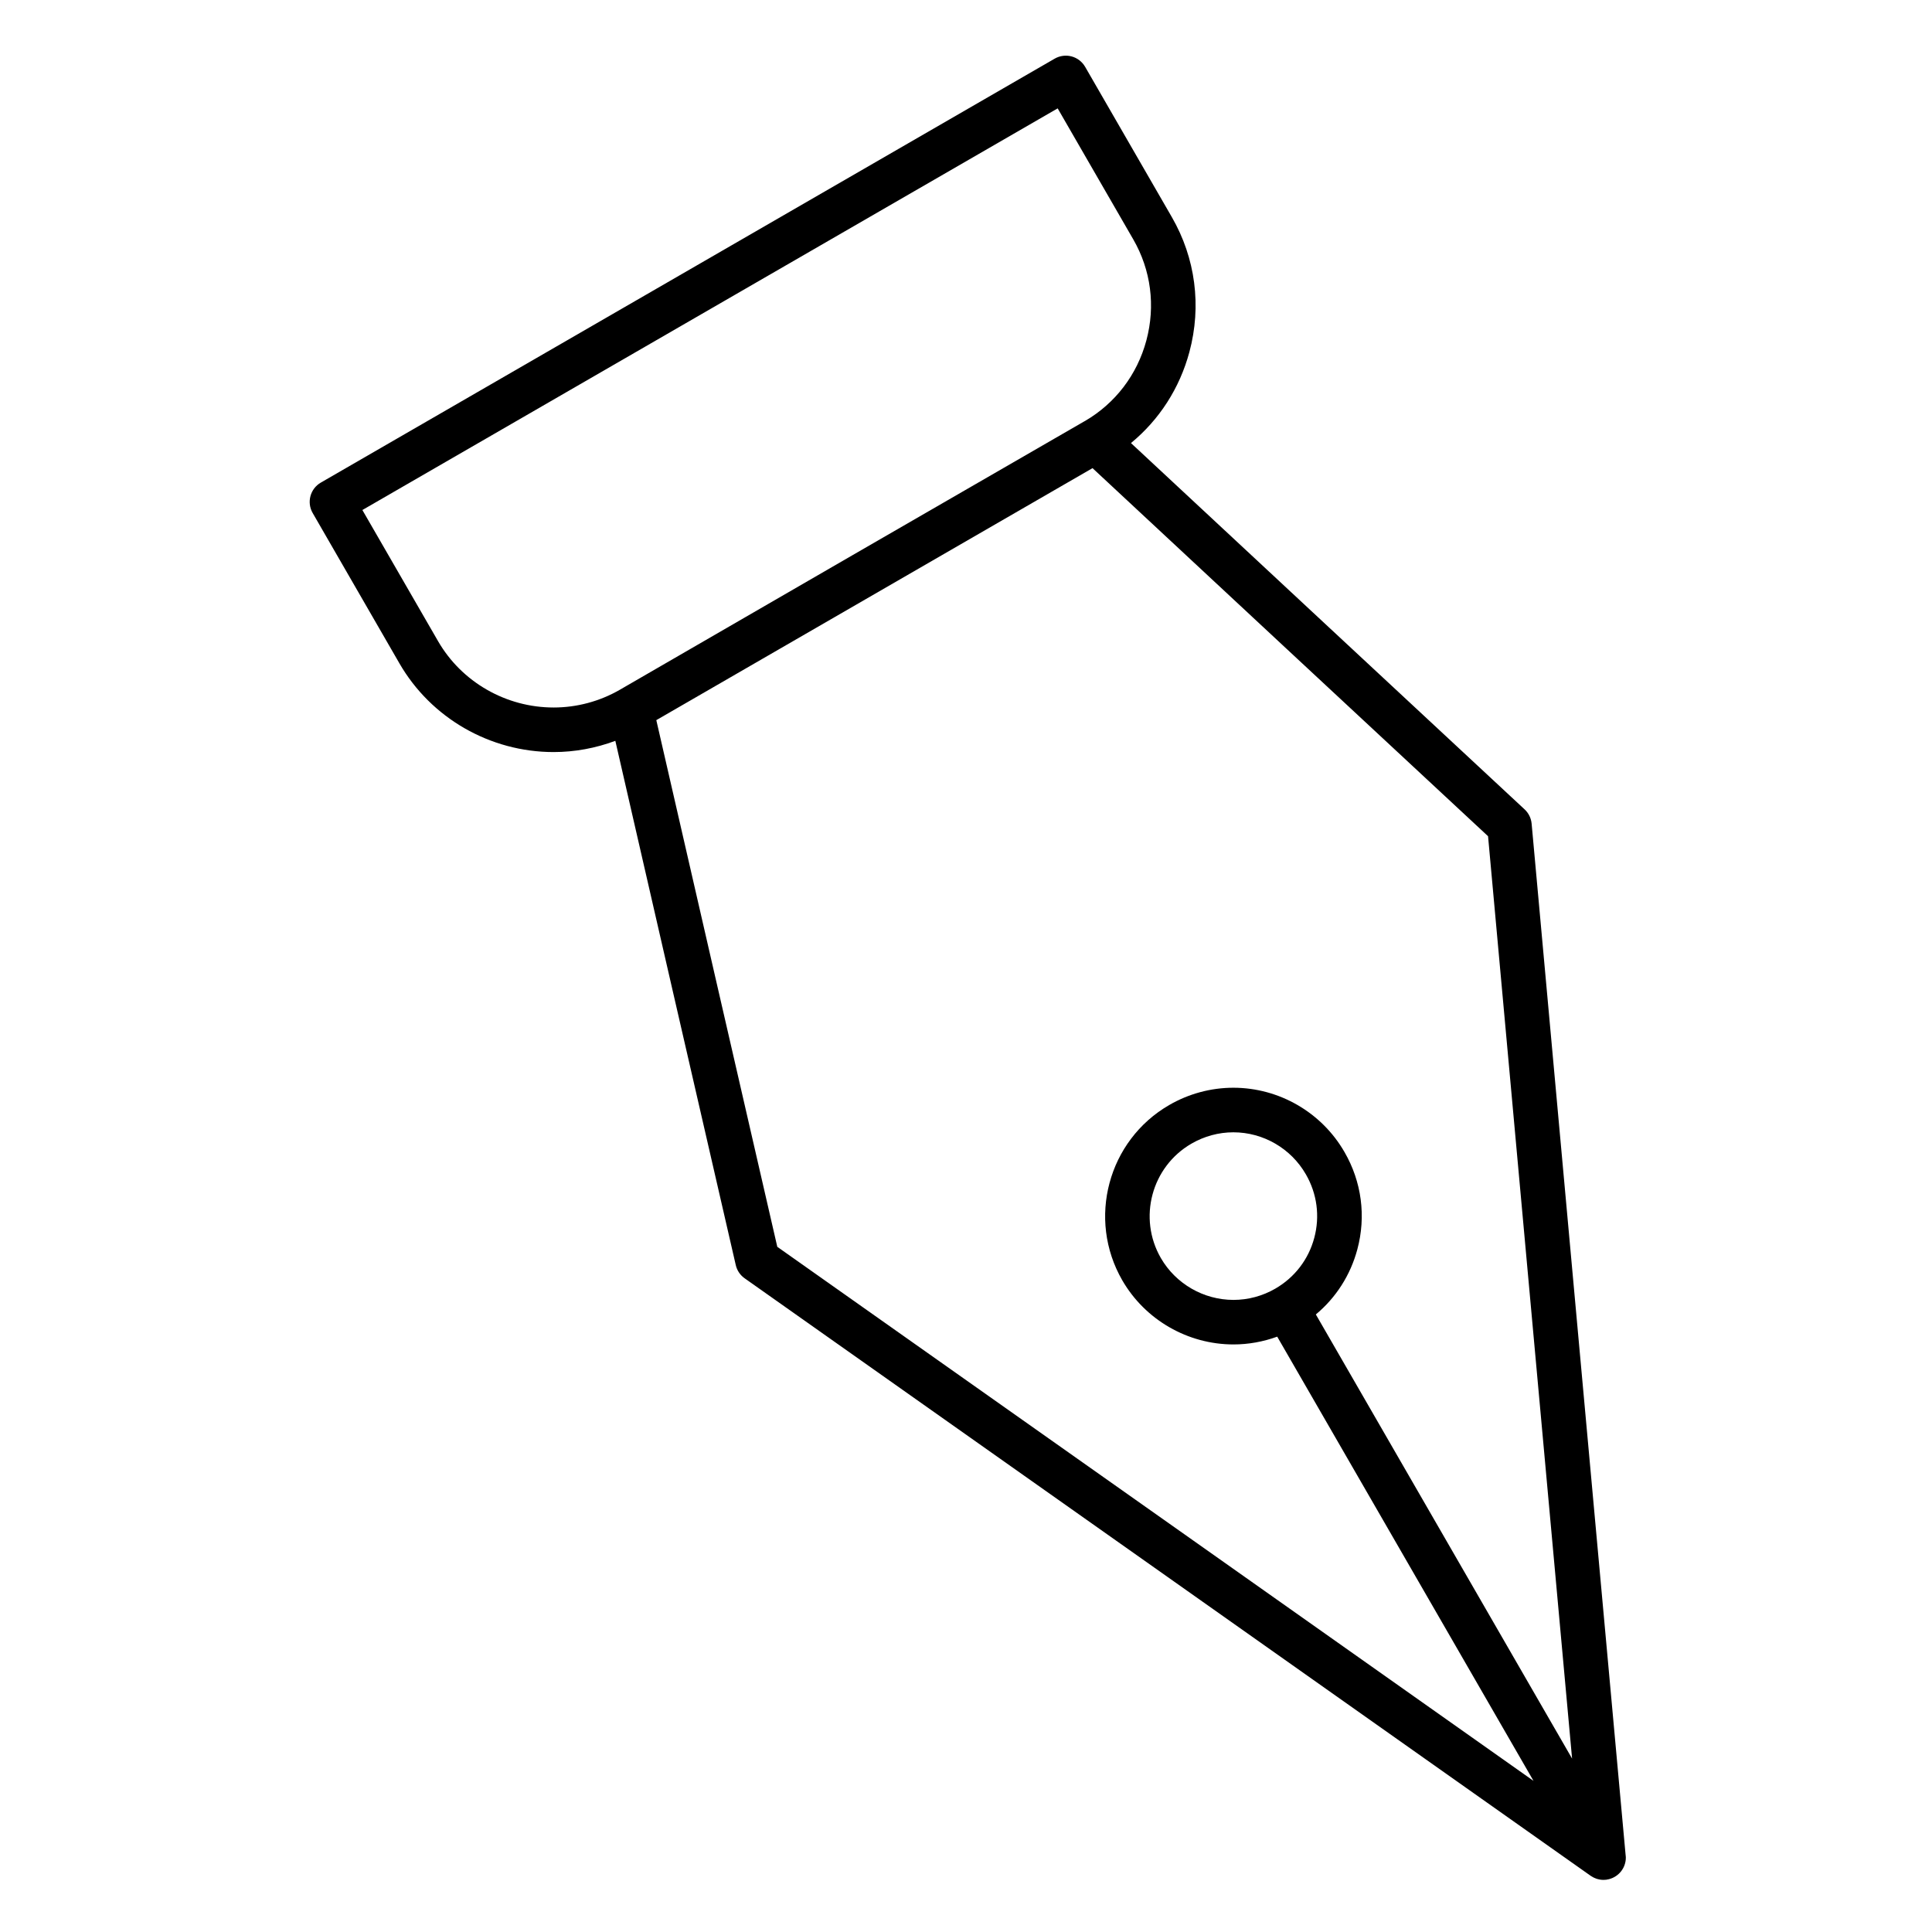 <?xml version="1.0" encoding="UTF-8"?>
<!-- Uploaded to: ICON Repo, www.svgrepo.com, Generator: ICON Repo Mixer Tools -->
<svg fill="#000000" width="800px" height="800px" version="1.1" viewBox="144 144 512 512" xmlns="http://www.w3.org/2000/svg">
 <path d="m569.78 642.12c0.211-0.031 0.422-0.07 0.625-0.121 0.023-0.008 0.043-0.012 0.066-0.02 2.527-0.668 4.391-2.965 4.391-5.699 0-0.246-0.035-0.484-0.062-0.723v-0.008c-0.012-0.098-0.008-0.199-0.027-0.297l-12.422-136.24-12.453-136.73c-0.133-1.449-0.793-2.797-1.859-3.789l-54.84-51.012-49.48-46.066c7.504-6.176 12.906-14.527 15.488-24.148 3.269-12.184 1.613-24.875-4.656-35.73l-22.98-39.832c-0.785-1.355-2.074-2.348-3.586-2.754s-3.125-0.191-4.481 0.59l-194.48 112.35c-2.82 1.629-3.789 5.238-2.16 8.062l22.98 39.828c8.359 14.508 24.02 23.52 40.871 23.52 5.598 0 11.137-1.031 16.355-2.977l15.133 65.945 16.785 72.988c0.324 1.414 1.16 2.66 2.348 3.5l112.09 79.152 112.11 79.191c0.051 0.035 0.105 0.059 0.156 0.094 0.172 0.113 0.344 0.219 0.523 0.309 0.09 0.047 0.184 0.09 0.277 0.137 0.164 0.074 0.332 0.145 0.504 0.203 0.102 0.035 0.199 0.07 0.301 0.102 0.184 0.055 0.367 0.094 0.555 0.129 0.086 0.016 0.176 0.039 0.262 0.051 0.277 0.039 0.555 0.062 0.84 0.062h0.02c0.234 0 0.465-0.02 0.691-0.043 0.035-0.008 0.074-0.016 0.117-0.023zm-309.71-328.24-20.035-34.719 184.26-106.44 20.031 34.715c4.691 8.125 5.926 17.633 3.477 26.77-2.438 9.098-8.227 16.684-16.297 21.379-0.039 0.02-0.078 0.031-0.113 0.055l-61.574 35.551-59.691 34.523-1.875 1.086c-5.328 3.07-11.391 4.695-17.535 4.695-12.645-0.004-24.383-6.75-30.645-17.613zm89.922 160.54-16.277-70.789-15.785-68.785 115.6-66.785 51.629 48.07 53.191 49.473 12.246 134.48 10.023 109.96-67.906-117.7c5.328-4.445 9.164-10.402 10.996-17.246 2.352-8.773 1.141-17.934-3.398-25.781-6.043-10.52-17.328-17.055-29.453-17.055-5.949 0-11.832 1.586-17.004 4.582-16.223 9.375-21.805 30.211-12.438 46.449 6.059 10.484 17.355 16.996 29.477 16.996 3.957 0 7.875-0.715 11.582-2.062l67.918 117.72-90.16-63.688zm131.96 11.094c-3.371 1.945-7.191 2.973-11.059 2.973-7.922 0-15.297-4.254-19.254-11.094-6.113-10.602-2.473-24.203 8.125-30.324 3.383-1.961 7.219-2.996 11.09-2.996 7.91 0 15.27 4.266 19.219 11.141 2.965 5.129 3.758 11.109 2.223 16.832-1.527 5.723-5.203 10.504-10.344 13.469z"/>
</svg>